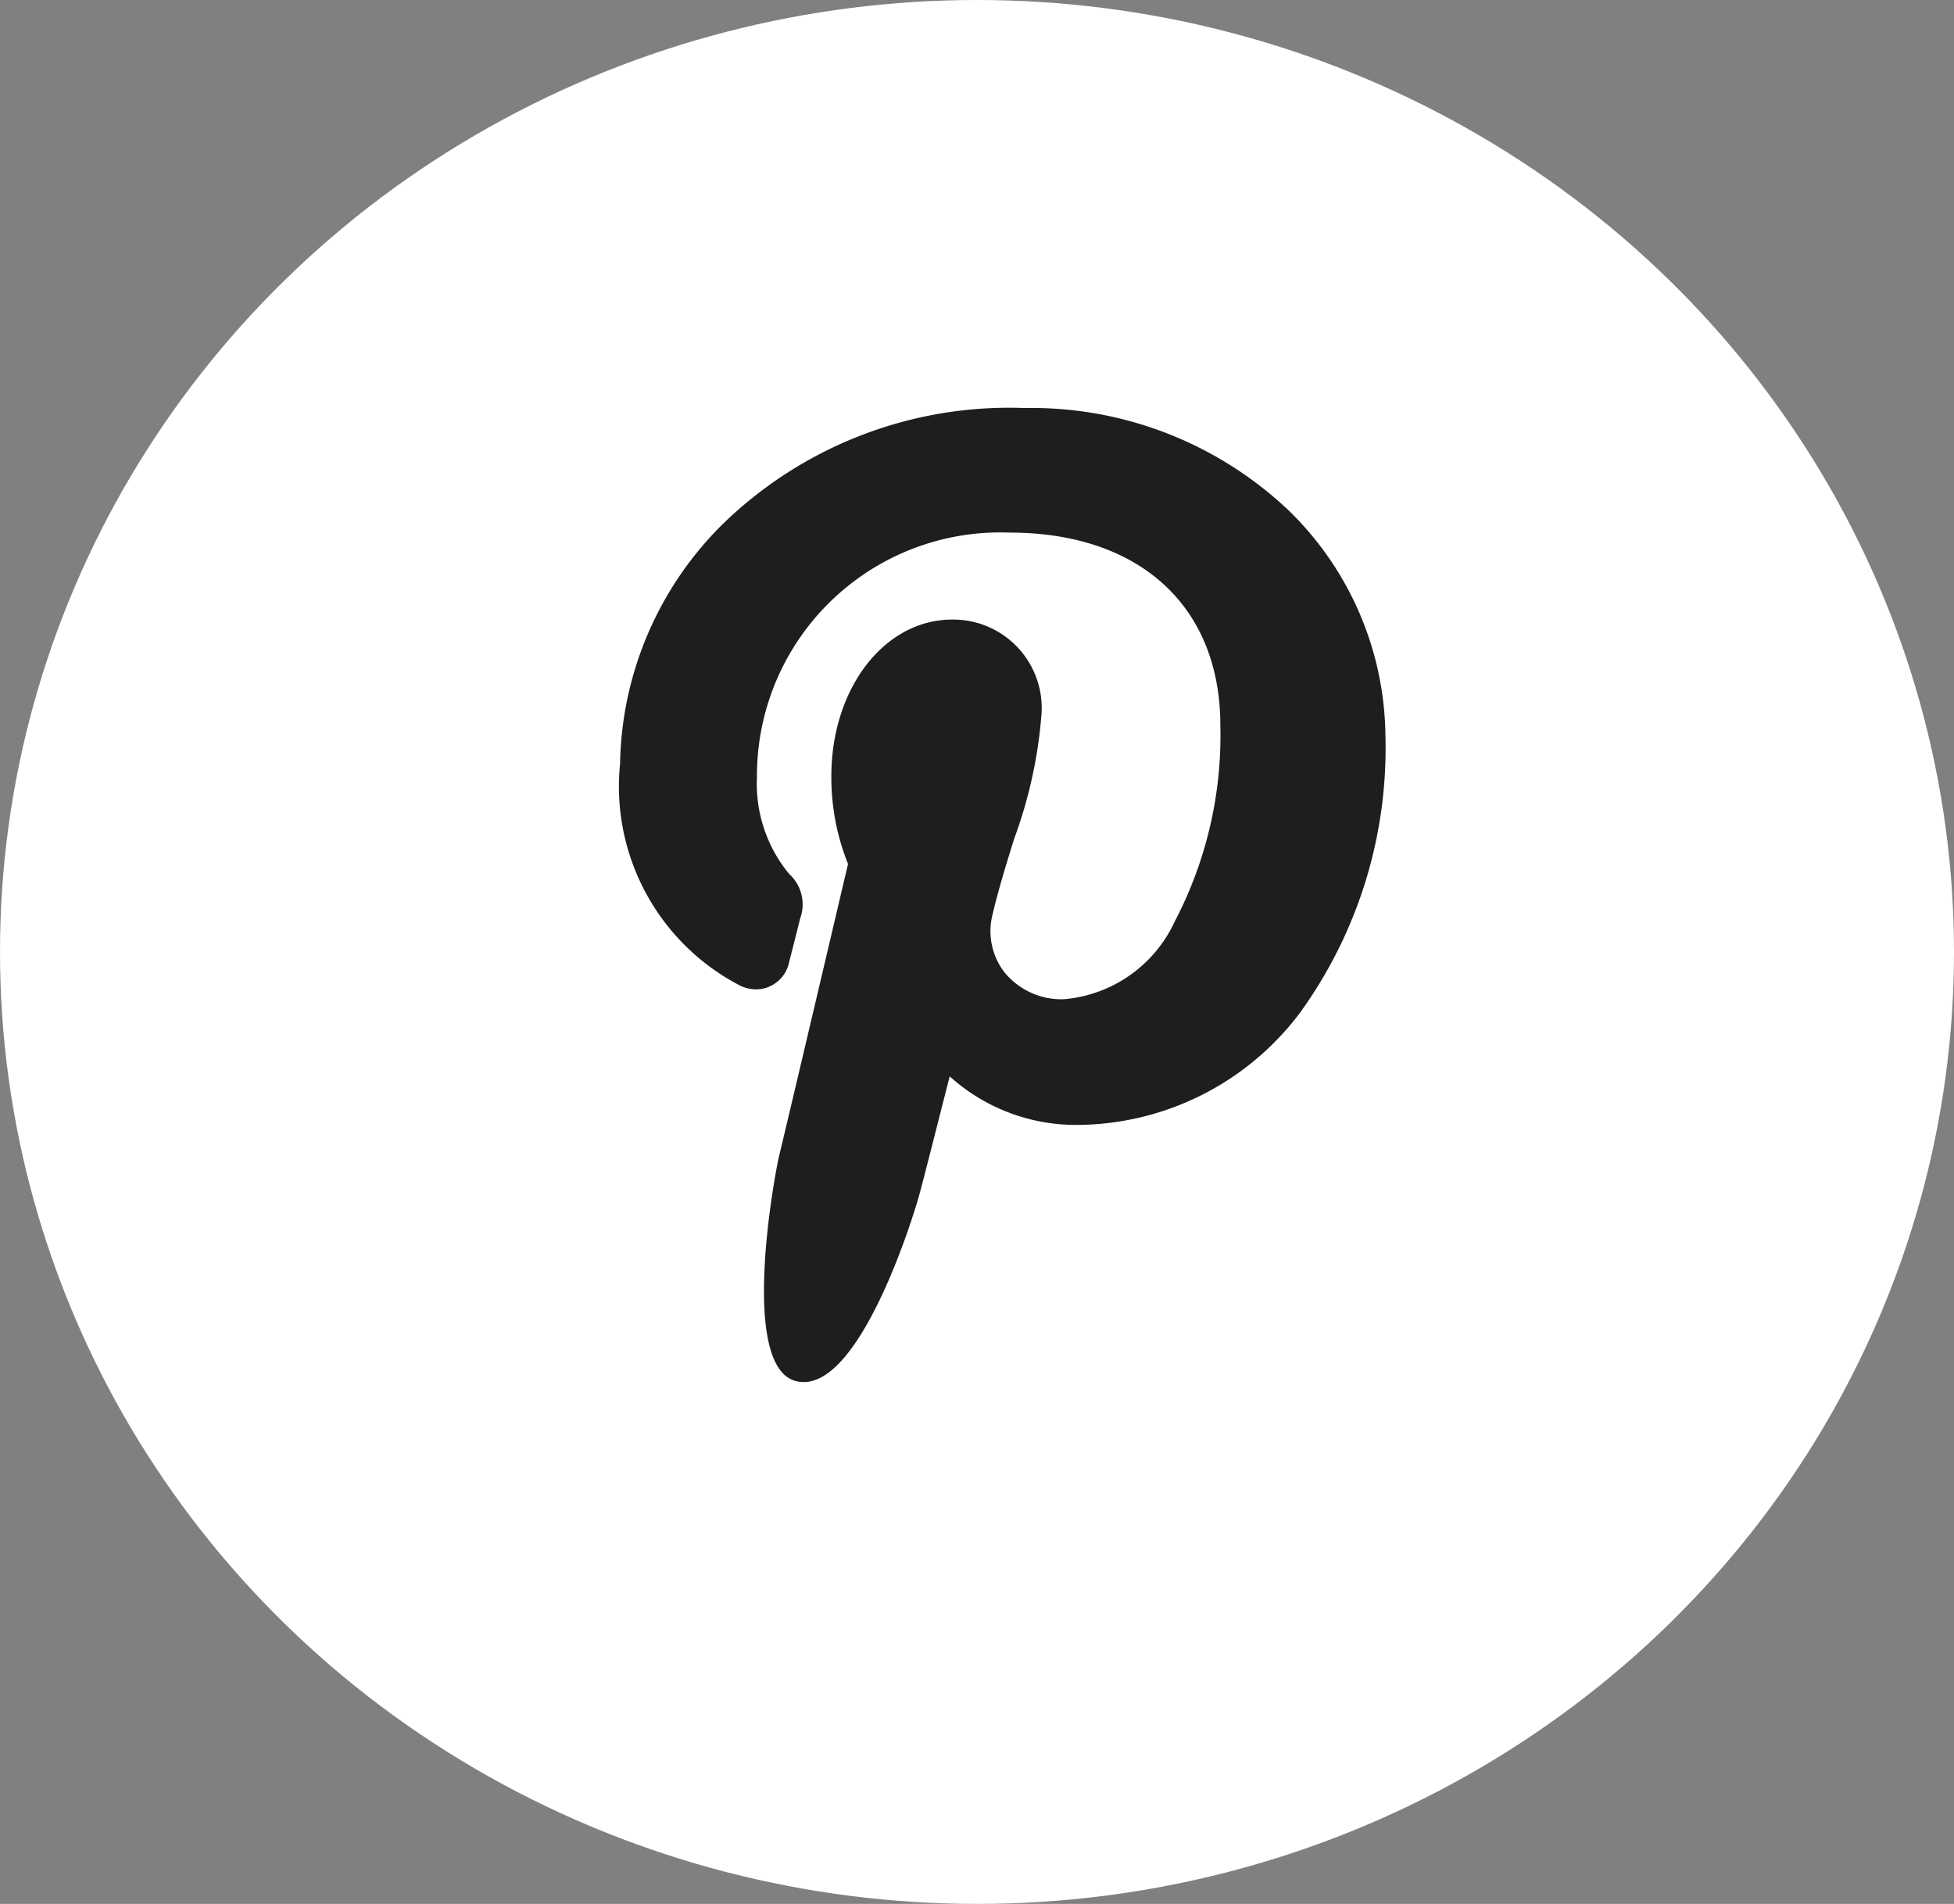 <svg xmlns="http://www.w3.org/2000/svg" width="39" height="38" viewBox="0 0 39 38">
  <rect x="0" y="0" width="39" height="38" fill="#808080" stroke="none"/>
  <g id="Group_6" data-name="Group 6" transform="translate(-383 -1339)">
    <ellipse id="Ellipse_3" data-name="Ellipse 3" cx="19.5" cy="19" rx="19.5" ry="19" transform="translate(383 1339)" fill="#fff"/>
    <path id="pinterest-svgrepo-com" d="M68.089,1.992A7.452,7.452,0,0,0,62.877,0a8.192,8.192,0,0,0-6.042,2.33A6.884,6.884,0,0,0,54.8,7.1a4.476,4.476,0,0,0,2.42,4.44.8.8,0,0,0,.3.063.677.677,0,0,0,.654-.545c.051-.192.17-.668.221-.873a.819.819,0,0,0-.22-.886,2.823,2.823,0,0,1-.643-1.929,4.857,4.857,0,0,1,5.042-4.884c2.6,0,4.207,1.475,4.207,3.85a8,8,0,0,1-.908,3.907A2.687,2.687,0,0,1,63.652,11.8a1.474,1.474,0,0,1-1.178-.535,1.348,1.348,0,0,1-.236-1.171c.115-.49.274-1,.427-1.495a9.248,9.248,0,0,0,.542-2.433,1.767,1.767,0,0,0-1.779-1.944c-1.352,0-2.411,1.373-2.411,3.126A4.647,4.647,0,0,0,59.35,9.1c-.17.721-1.178,5.011-1.374,5.819-.111.473-.785,4.2.327,4.5,1.243.334,2.356-3.3,2.467-3.708.092-.334.412-1.6.609-2.372a3.759,3.759,0,0,0,2.507.969,5.592,5.592,0,0,0,4.49-2.246,9.017,9.017,0,0,0,1.7-5.518,6.359,6.359,0,0,0-1.98-4.547Z" transform="translate(340.576 1347.144)" fill="#1e1e1e"/>
  </g>
</svg>
